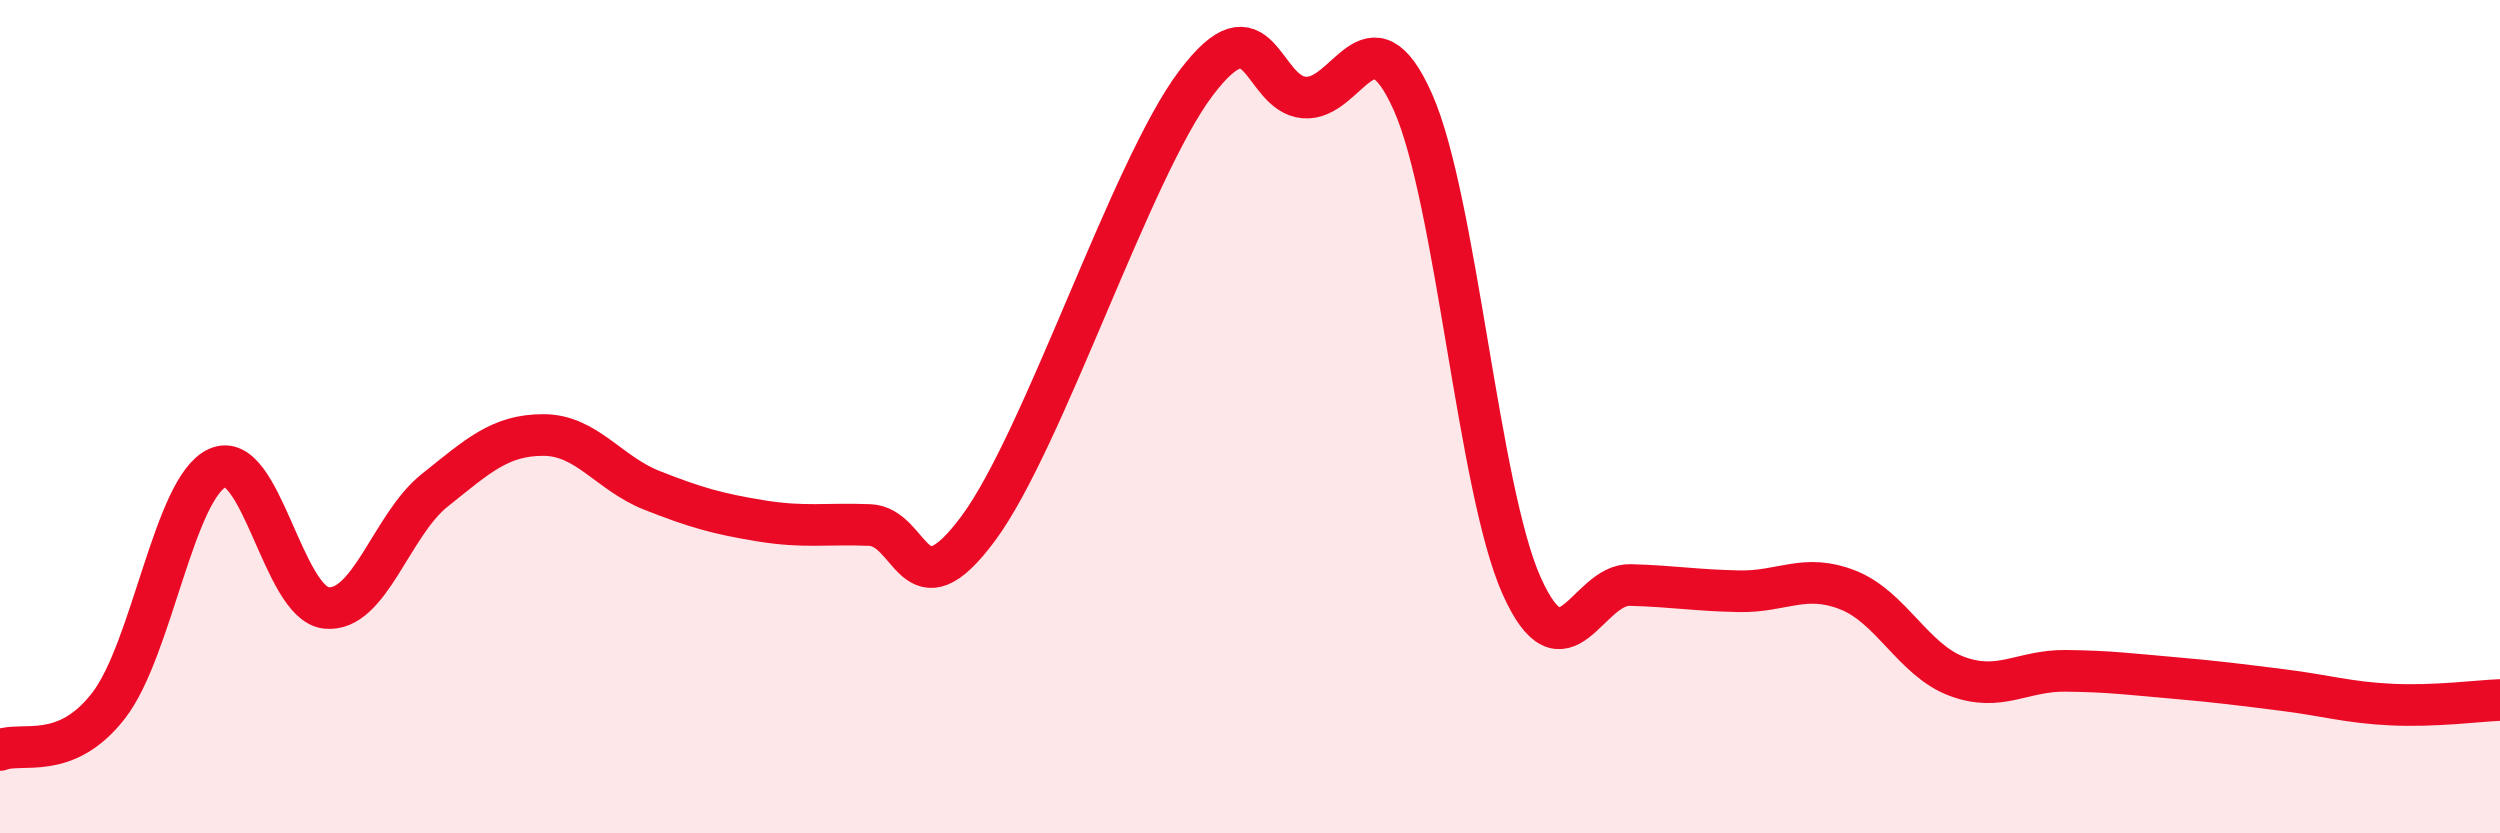 
    <svg width="60" height="20" viewBox="0 0 60 20" xmlns="http://www.w3.org/2000/svg">
      <path
        d="M 0,18 C 0.52,17.79 1.57,18.28 2.61,16.93 C 3.65,15.58 4.18,11.7 5.22,11.23 C 6.26,10.76 6.79,14.48 7.83,14.59 C 8.87,14.7 9.39,12.6 10.43,11.77 C 11.47,10.94 12,10.44 13.04,10.44 C 14.08,10.44 14.61,11.36 15.65,11.77 C 16.69,12.18 17.22,12.33 18.26,12.5 C 19.3,12.67 19.83,12.56 20.87,12.6 C 21.91,12.64 21.91,14.8 23.48,12.68 C 25.05,10.56 27.14,4.07 28.7,2 C 30.26,-0.07 30.26,2.25 31.3,2.34 C 32.34,2.43 32.87,0.11 33.91,2.45 C 34.95,4.79 35.48,11.74 36.52,14.06 C 37.56,16.38 38.09,14.01 39.13,14.04 C 40.17,14.07 40.7,14.17 41.74,14.19 C 42.78,14.21 43.31,13.75 44.35,14.16 C 45.39,14.57 45.92,15.84 46.96,16.23 C 48,16.62 48.53,16.09 49.57,16.1 C 50.61,16.11 51.13,16.18 52.17,16.27 C 53.21,16.36 53.74,16.43 54.78,16.56 C 55.82,16.69 56.35,16.86 57.39,16.91 C 58.43,16.96 59.48,16.82 60,16.8L60 20L0 20Z"
        fill="#EB0A25"
        opacity="0.1"
        stroke-linecap="round"
        stroke-linejoin="round"
      />
      <path
        d="M 0,18 C 0.52,17.79 1.57,18.28 2.61,16.93 C 3.65,15.58 4.18,11.7 5.22,11.23 C 6.26,10.76 6.79,14.48 7.83,14.59 C 8.87,14.7 9.39,12.6 10.43,11.77 C 11.47,10.94 12,10.44 13.04,10.44 C 14.08,10.44 14.61,11.36 15.65,11.77 C 16.69,12.18 17.22,12.33 18.26,12.5 C 19.3,12.67 19.83,12.56 20.87,12.6 C 21.91,12.64 21.91,14.8 23.48,12.68 C 25.05,10.56 27.14,4.07 28.7,2 C 30.26,-0.07 30.26,2.25 31.3,2.34 C 32.34,2.43 32.87,0.11 33.91,2.45 C 34.95,4.79 35.48,11.74 36.52,14.06 C 37.56,16.38 38.09,14.01 39.13,14.04 C 40.17,14.07 40.7,14.17 41.74,14.19 C 42.78,14.21 43.31,13.75 44.35,14.16 C 45.39,14.57 45.92,15.84 46.96,16.23 C 48,16.62 48.53,16.09 49.57,16.1 C 50.61,16.11 51.13,16.18 52.17,16.27 C 53.21,16.36 53.74,16.43 54.78,16.56 C 55.82,16.69 56.35,16.86 57.39,16.91 C 58.43,16.96 59.48,16.82 60,16.8"
        stroke="#EB0A25"
        stroke-width="1"
        fill="none"
        stroke-linecap="round"
        stroke-linejoin="round"
      />
    </svg>
  
